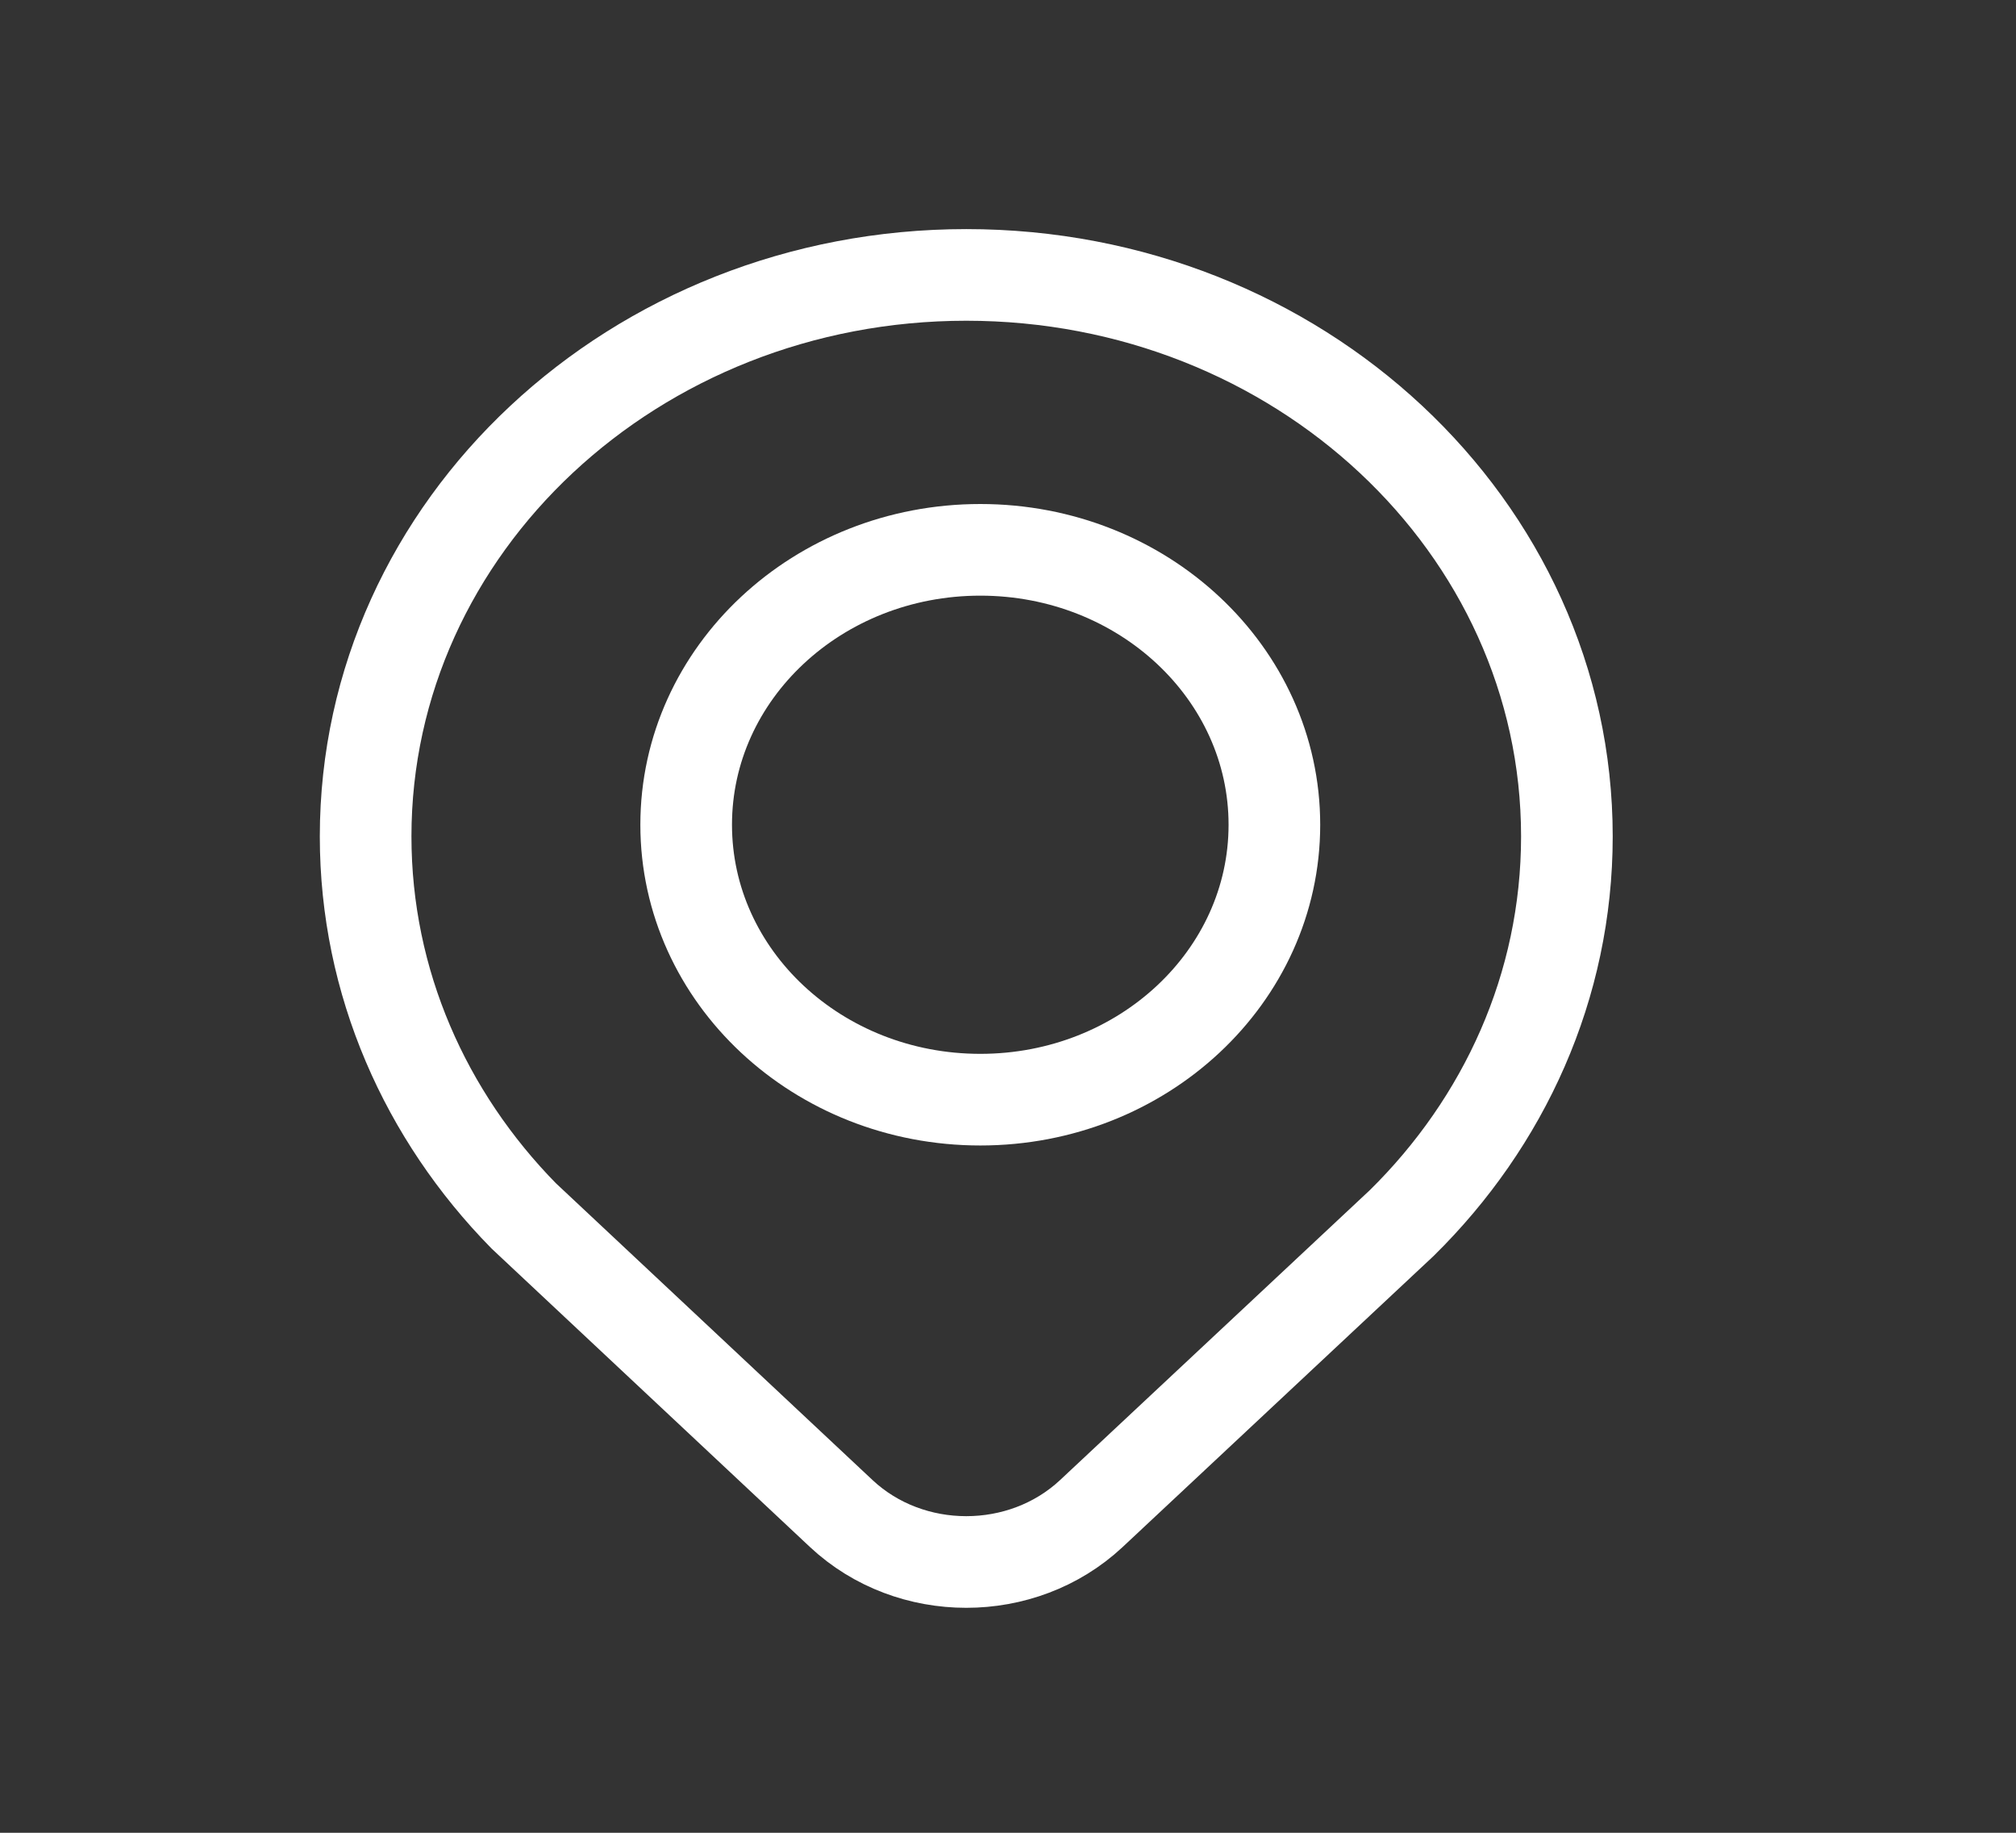 <svg width="22" height="20" viewBox="0 0 22 20" fill="none" xmlns="http://www.w3.org/2000/svg">
<rect x="0" y="0" width="22" height="20" fill="#333333" stroke="none"/>
<path d="M17.099 9.127C17.099 5.743 14.165 3 10.545 3C6.925 3 3.99 5.743 3.99 9.127C3.99 10.724 4.645 12.178 5.715 13.268L9.181 16.517C9.934 17.221 11.155 17.221 11.909 16.517L15.296 13.347C16.413 12.248 17.099 10.763 17.099 9.127Z" stroke="white" stroke-miterlimit="10" stroke-linecap="round"/>
<path d="M10.698 12C12.47 12 13.907 10.657 13.907 9C13.907 7.343 12.47 6 10.698 6C8.925 6 7.488 7.343 7.488 9C7.488 10.657 8.925 12 10.698 12Z" stroke="white" stroke-miterlimit="10" stroke-linecap="round"/>
</svg>